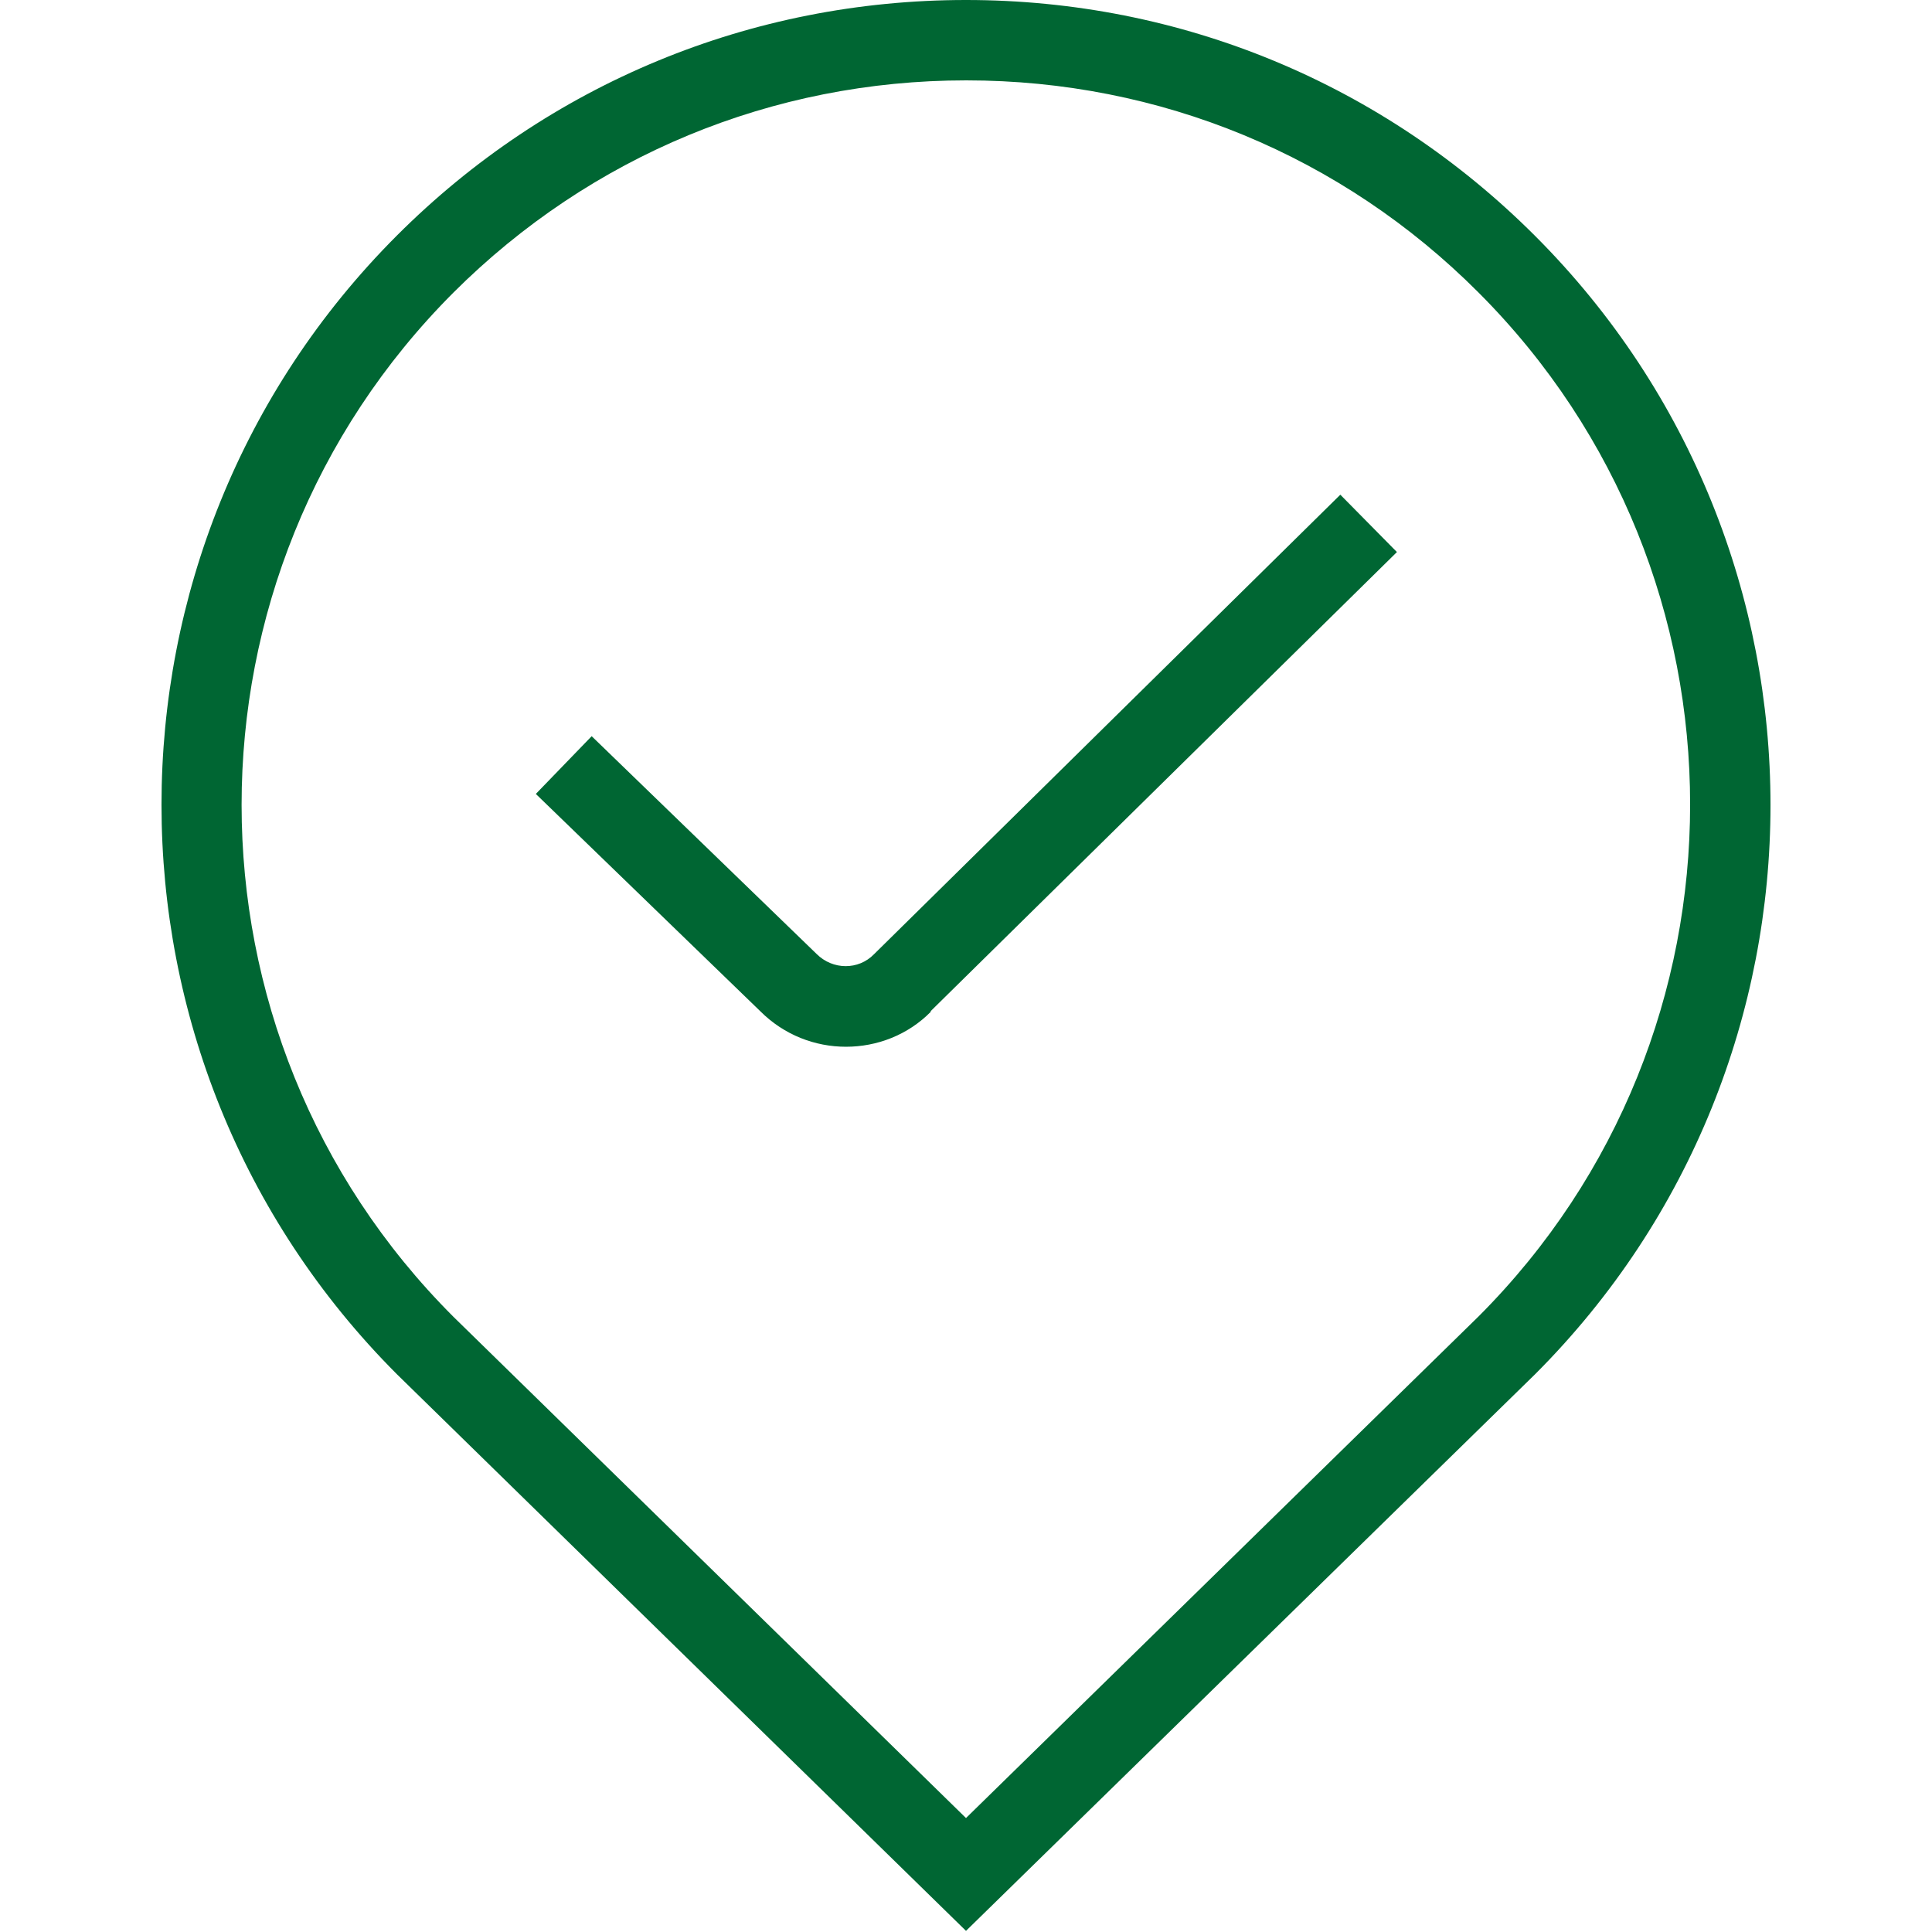 <?xml version="1.0" encoding="UTF-8"?>
<svg id="Layer_1" xmlns="http://www.w3.org/2000/svg" version="1.1" viewBox="0 0 512 512">
  <!-- Generator: Adobe Illustrator 29.1.0, SVG Export Plug-In . SVG Version: 2.1.0 Build 79)  -->
  <defs>
    <style>
      .st0 {
        fill: #063;
      }
    </style>
  </defs>
  <path class="st0" d="M256,511.7l-150.8-147.5c-83.2-83.3-83.2-218.6,0-301.8C145.4,22.2,199,0,256,0s110.5,22.2,150.8,62.5c83.2,83.2,83.2,218.5,0,301.7l-150.8,147.5ZM256,21.3c-51.3,0-99.5,20-135.8,56.2-74.9,74.9-74.9,196.7,0,271.5l135.8,132.8,135.8-132.9c74.8-74.8,74.8-196.6,0-271.4h0c-36.2-36.3-84.5-56.2-135.7-56.2h0ZM246.6,268l123.6-121.7-15-15.2-123.6,121.8c-4.1,4.2-10.9,4.2-15.2-.1l-59.6-57.7-14.8,15.3,59.5,57.6c6.3,6.3,14.5,9.4,22.7,9.4s16.4-3.1,22.5-9.3h0Z"/>
</svg>